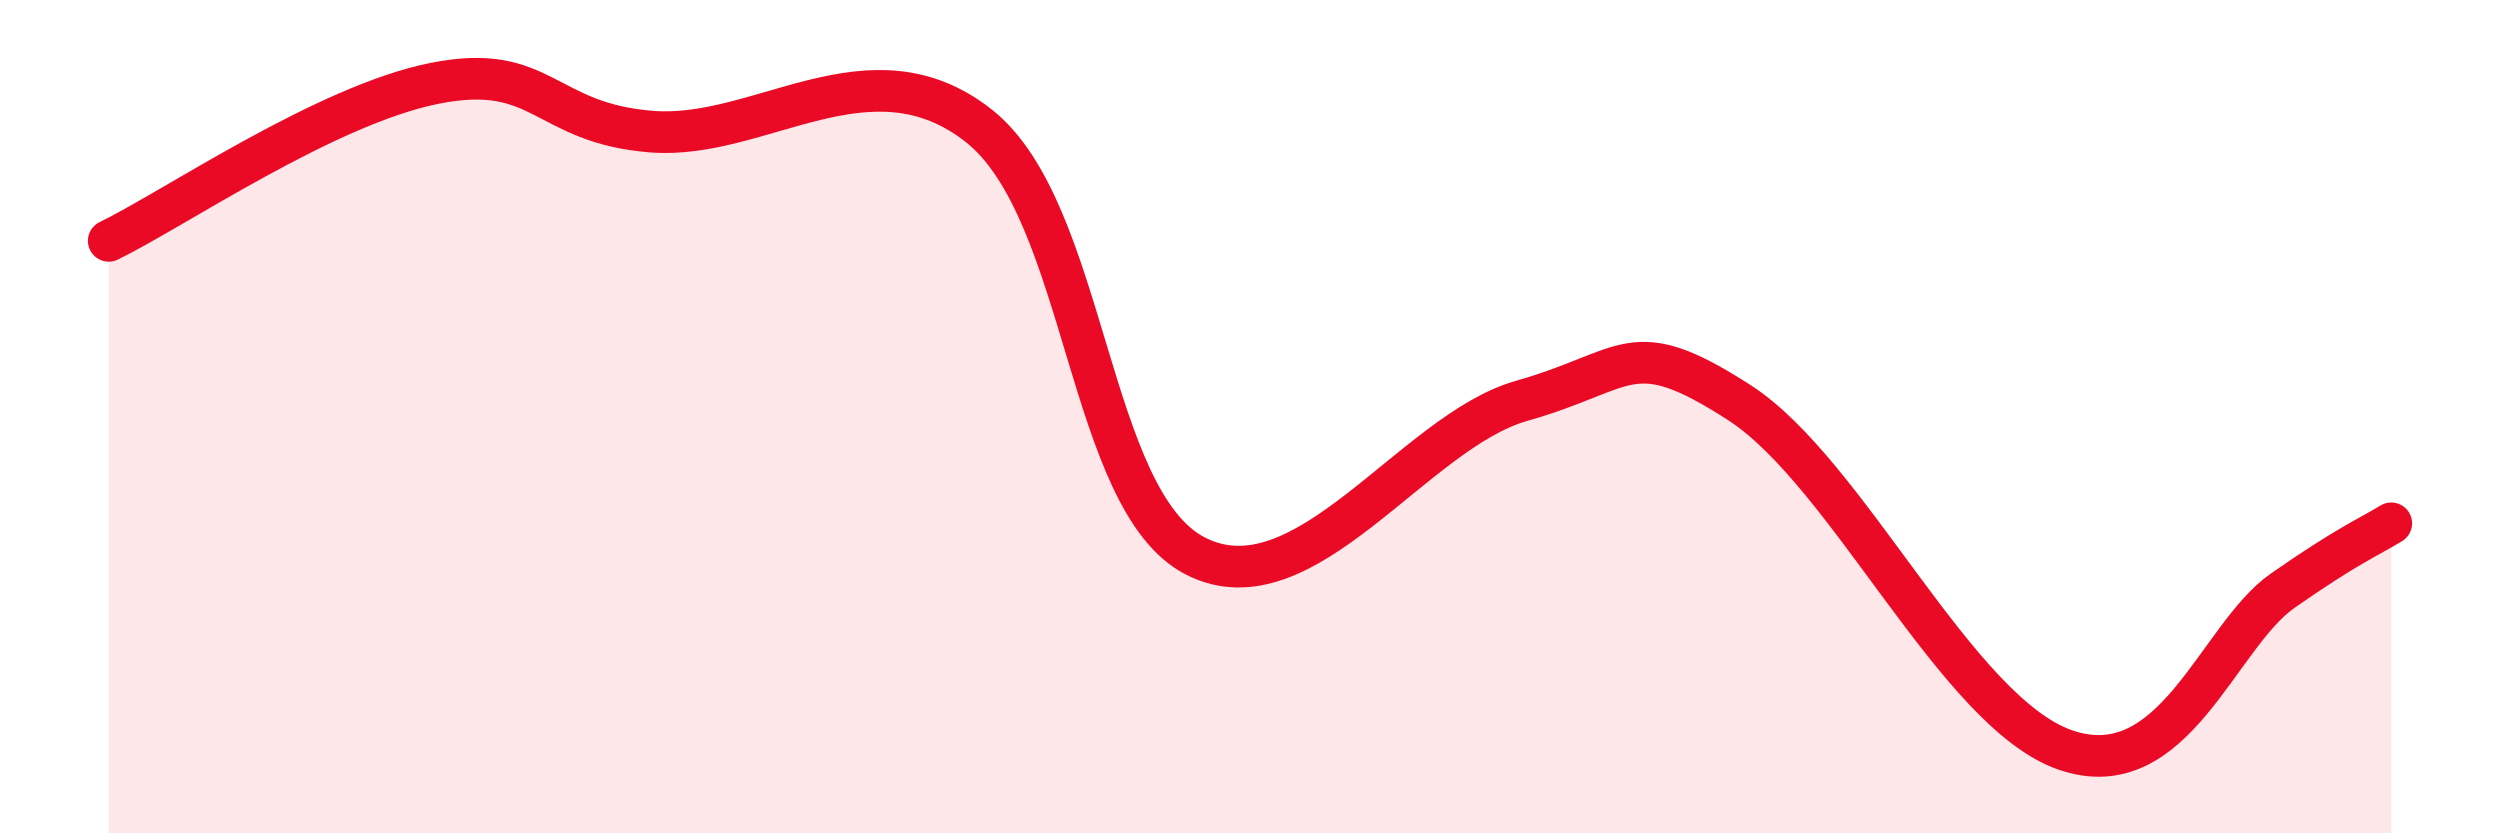 
    <svg width="60" height="20" viewBox="0 0 60 20" xmlns="http://www.w3.org/2000/svg">
      <path
        d="M 2.61,5.78 C 4.17,5.02 7.82,2.52 10.43,2 C 13.04,1.48 13.04,2.96 15.65,3.16 C 18.26,3.36 20.87,0.97 23.48,3.01 C 26.09,5.05 26.09,12.03 28.7,13.35 C 31.31,14.67 33.91,10.36 36.52,9.62 C 39.13,8.88 39.13,7.98 41.74,9.66 C 44.35,11.34 46.96,17.1 49.57,18 C 52.18,18.9 53.22,15.27 54.78,14.18 C 56.34,13.09 56.87,12.88 57.39,12.56L57.39 20L2.61 20Z"
        fill="#EB0A25"
        opacity="0.1"
        stroke-linecap="round"
        stroke-linejoin="round"
      />
      <path
        d="M 2.61,5.78 C 4.17,5.02 7.82,2.52 10.43,2 C 13.04,1.48 13.04,2.96 15.65,3.16 C 18.26,3.36 20.87,0.97 23.48,3.01 C 26.09,5.05 26.09,12.03 28.7,13.35 C 31.31,14.67 33.91,10.36 36.52,9.62 C 39.13,8.88 39.13,7.98 41.74,9.66 C 44.35,11.34 46.96,17.1 49.57,18 C 52.18,18.9 53.22,15.27 54.78,14.18 C 56.34,13.09 56.87,12.88 57.39,12.56"
        stroke="#EB0A25"
        stroke-width="1"
        fill="none"
        stroke-linecap="round"
        stroke-linejoin="round"
      />
    </svg>
  